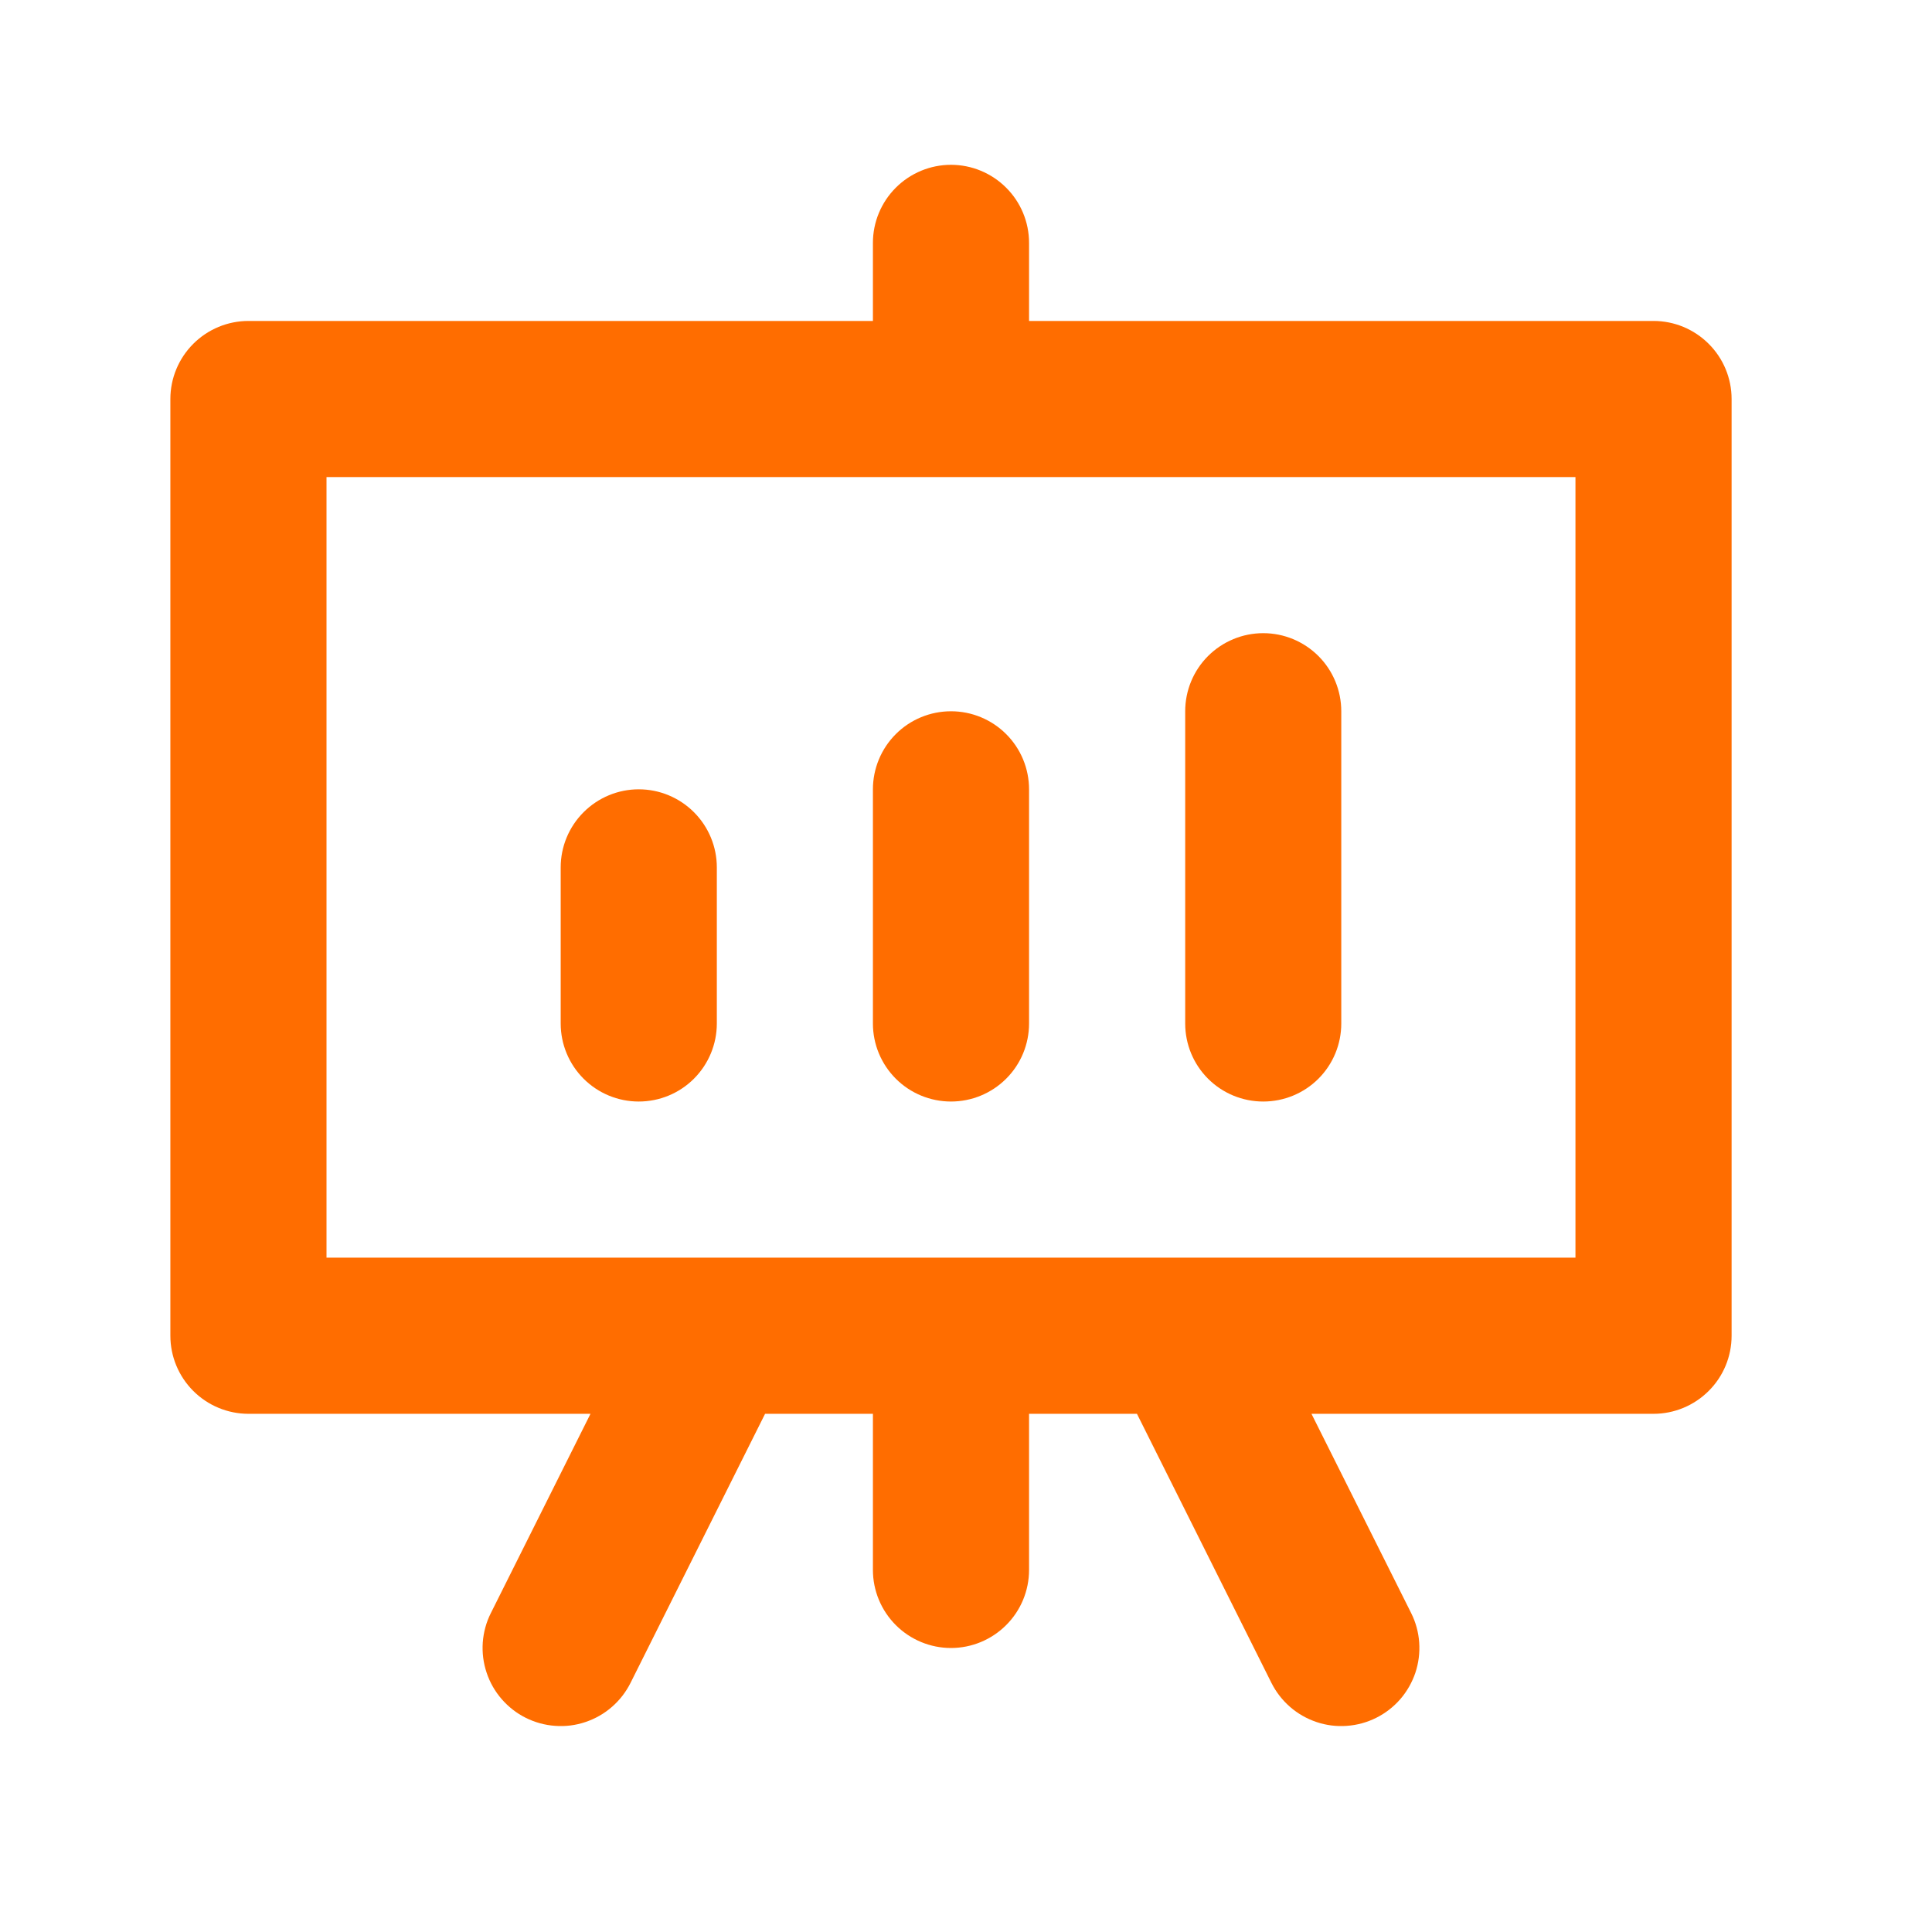 <?xml version="1.0" encoding="UTF-8"?> <svg xmlns="http://www.w3.org/2000/svg" width="33" height="33" viewBox="0 0 33 33" fill="none"><path d="M4.244 24.149H10.086L8.384 27.553C8.305 27.709 8.259 27.88 8.246 28.055C8.234 28.23 8.256 28.405 8.312 28.571C8.367 28.737 8.455 28.891 8.57 29.023C8.685 29.155 8.824 29.264 8.981 29.342C9.138 29.42 9.308 29.467 9.483 29.479C9.658 29.492 9.833 29.47 9.999 29.414C10.166 29.358 10.319 29.271 10.451 29.156C10.584 29.041 10.692 28.901 10.77 28.745L13.068 24.149H14.91V26.815C14.91 27.169 15.051 27.508 15.301 27.758C15.551 28.008 15.89 28.149 16.244 28.149C16.597 28.149 16.936 28.008 17.186 27.758C17.437 27.508 17.577 27.169 17.577 26.815V24.149H19.42L21.717 28.745C21.795 28.901 21.904 29.041 22.036 29.156C22.168 29.271 22.322 29.358 22.488 29.414C22.654 29.47 22.83 29.492 23.004 29.479C23.179 29.467 23.35 29.42 23.506 29.342C23.663 29.264 23.803 29.155 23.918 29.023C24.032 28.891 24.12 28.737 24.176 28.571C24.231 28.405 24.253 28.23 24.241 28.055C24.229 27.88 24.182 27.709 24.104 27.553L22.401 24.149H28.244C28.597 24.149 28.936 24.008 29.186 23.758C29.437 23.508 29.577 23.169 29.577 22.815V6.815C29.577 6.462 29.437 6.123 29.186 5.873C28.936 5.623 28.597 5.482 28.244 5.482H17.577V4.149C17.577 3.795 17.437 3.456 17.186 3.206C16.936 2.956 16.597 2.815 16.244 2.815C15.89 2.815 15.551 2.956 15.301 3.206C15.051 3.456 14.91 3.795 14.91 4.149V5.482H4.244C3.89 5.482 3.551 5.623 3.301 5.873C3.051 6.123 2.91 6.462 2.91 6.815V22.815C2.91 23.169 3.051 23.508 3.301 23.758C3.551 24.008 3.89 24.149 4.244 24.149ZM5.577 8.149H26.91V21.482H5.577V8.149ZM12.244 14.815V17.482C12.244 17.836 12.103 18.175 11.853 18.425C11.603 18.675 11.264 18.815 10.91 18.815C10.557 18.815 10.218 18.675 9.968 18.425C9.718 18.175 9.577 17.836 9.577 17.482V14.815C9.577 14.462 9.718 14.123 9.968 13.873C10.218 13.623 10.557 13.482 10.91 13.482C11.264 13.482 11.603 13.623 11.853 13.873C12.103 14.123 12.244 14.462 12.244 14.815ZM17.577 13.482V17.482C17.577 17.836 17.437 18.175 17.186 18.425C16.936 18.675 16.597 18.815 16.244 18.815C15.89 18.815 15.551 18.675 15.301 18.425C15.051 18.175 14.91 17.836 14.91 17.482V13.482C14.91 13.129 15.051 12.789 15.301 12.539C15.551 12.289 15.89 12.149 16.244 12.149C16.597 12.149 16.936 12.289 17.186 12.539C17.437 12.789 17.577 13.129 17.577 13.482ZM22.91 12.149V17.482C22.91 17.836 22.77 18.175 22.52 18.425C22.27 18.675 21.931 18.815 21.577 18.815C21.223 18.815 20.884 18.675 20.634 18.425C20.384 18.175 20.244 17.836 20.244 17.482V12.149C20.244 11.795 20.384 11.456 20.634 11.206C20.884 10.956 21.223 10.815 21.577 10.815C21.931 10.815 22.27 10.956 22.52 11.206C22.77 11.456 22.91 11.795 22.91 12.149Z" fill="#FF6D00"></path></svg> 